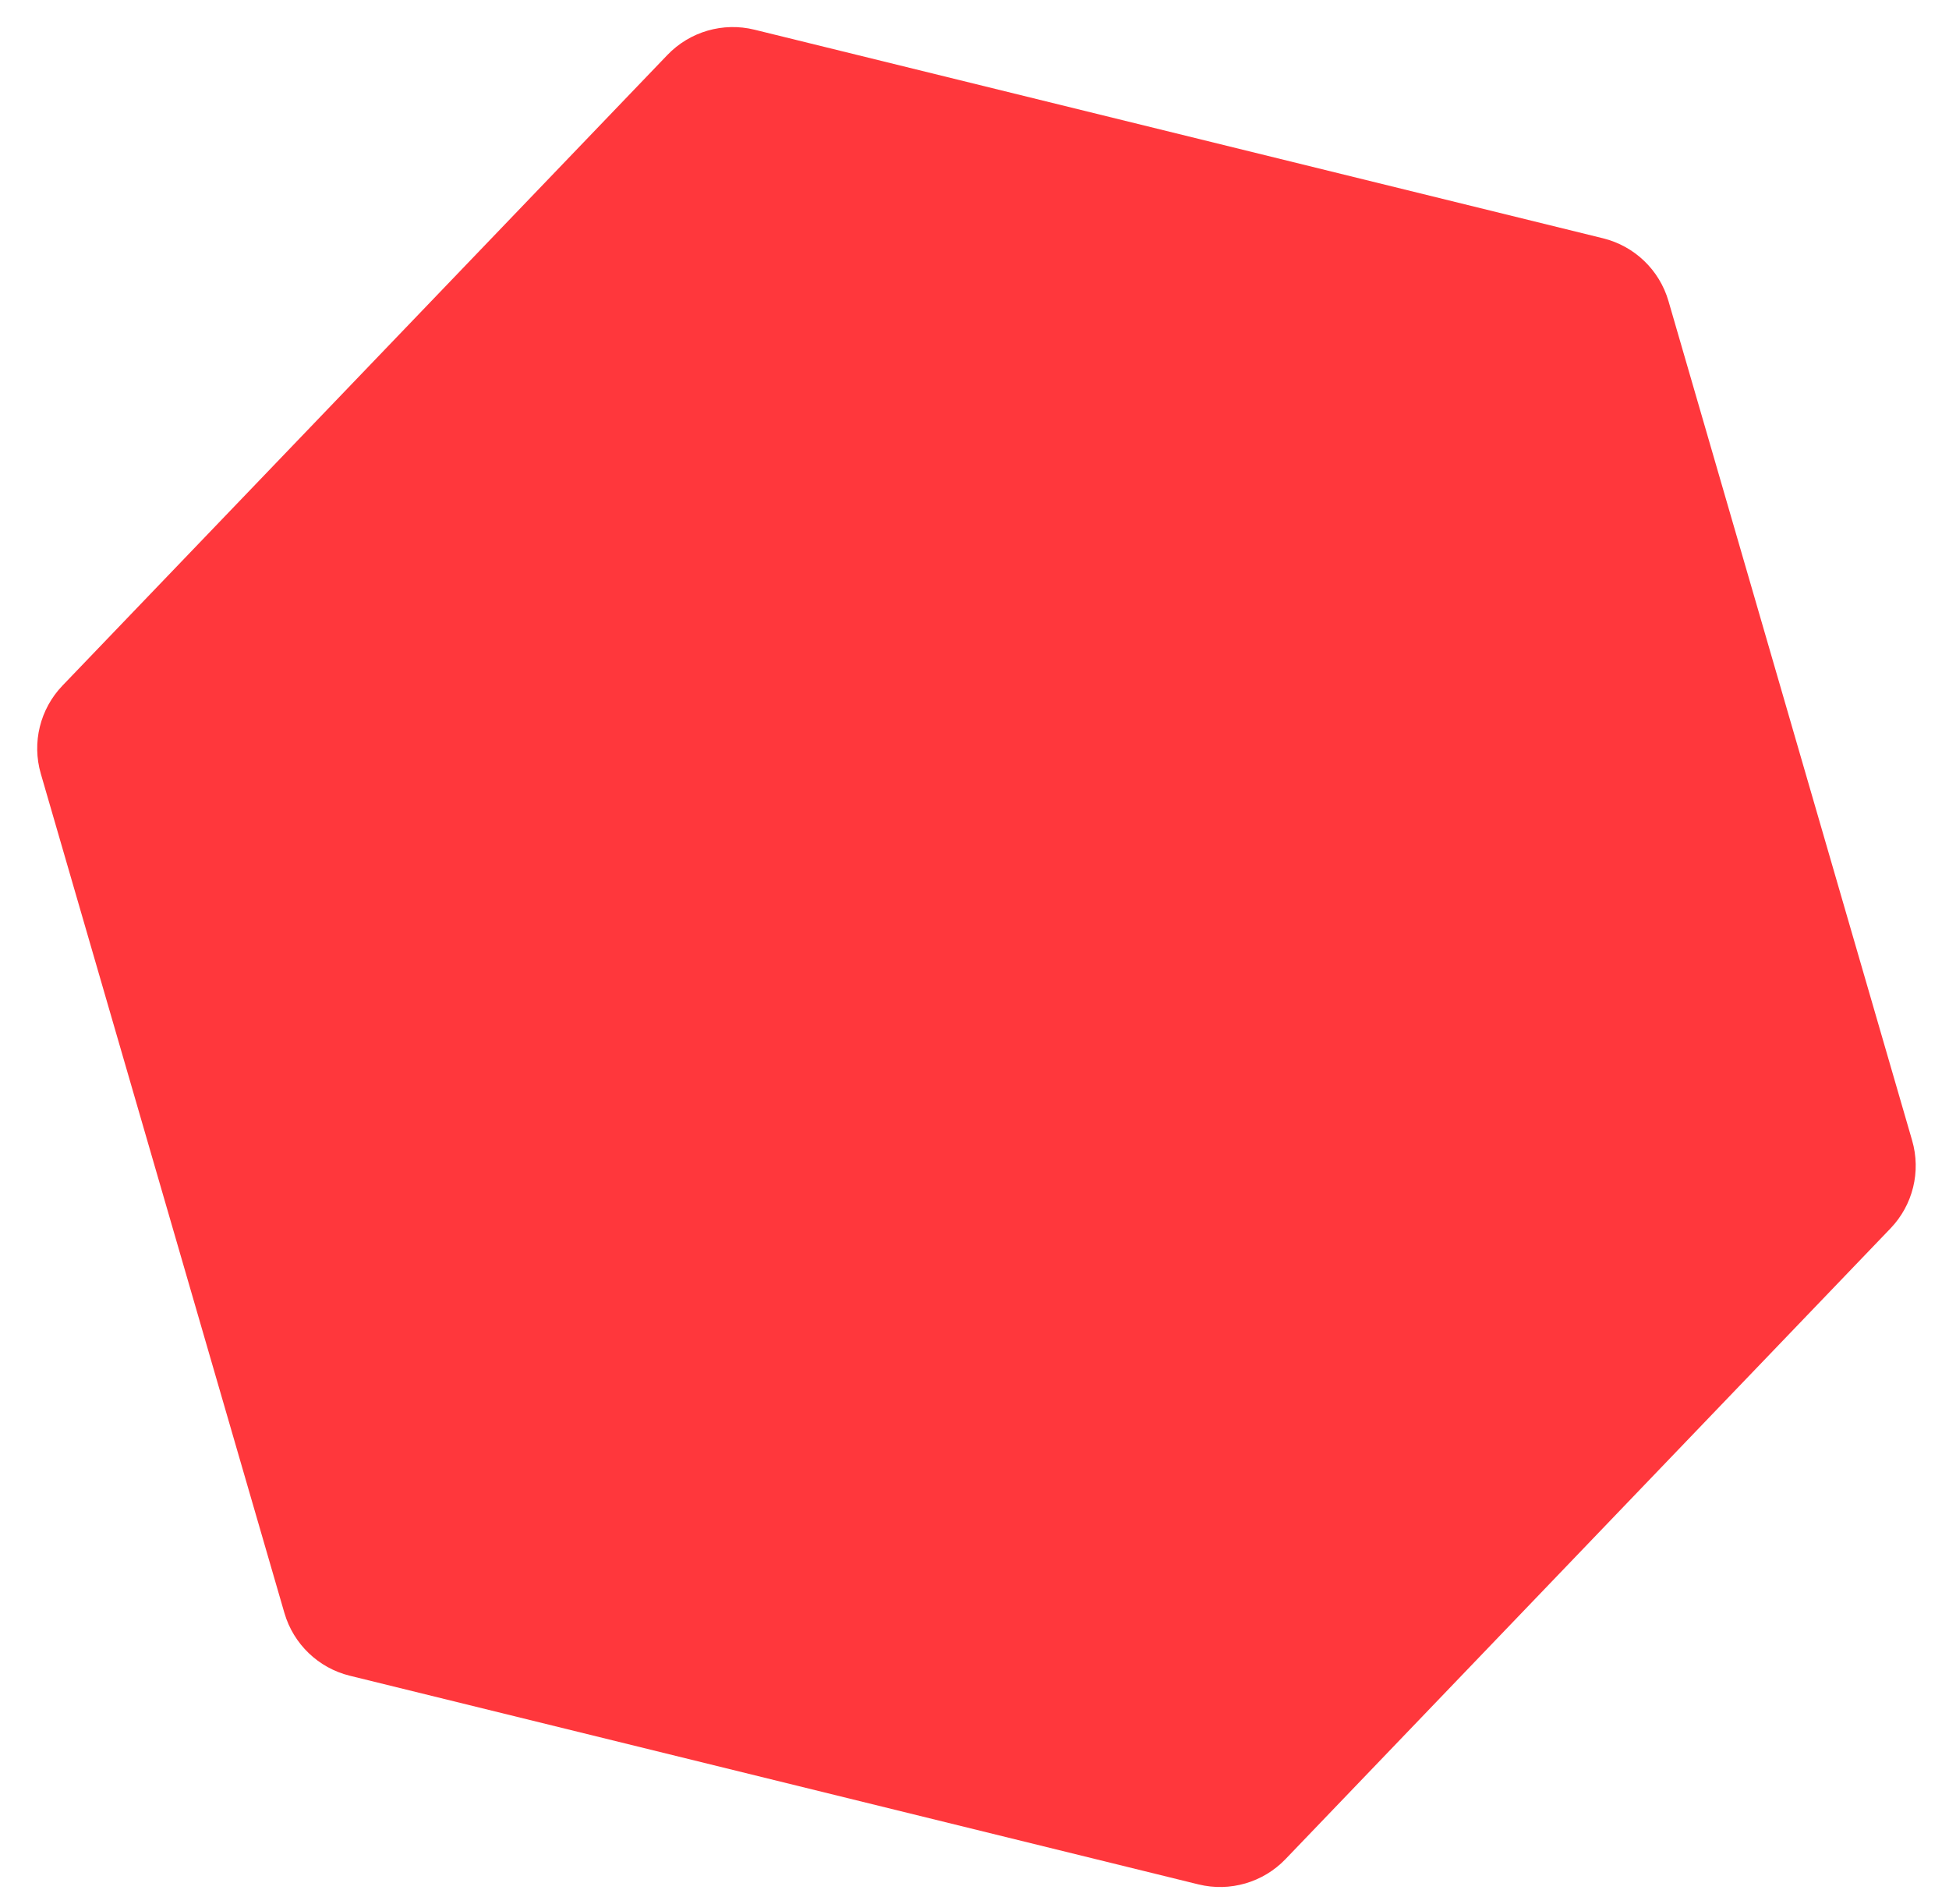 <svg xmlns="http://www.w3.org/2000/svg" width="43" height="42" viewBox="0 0 43 42" fill="none"><path d="M42.186 25.157C42.386 25.844 42.204 26.584 41.709 27.099L28.362 41.012C27.867 41.528 27.135 41.74 26.441 41.57L7.719 36.967C7.025 36.797 6.475 36.269 6.275 35.583L0.9 17.067C0.701 16.381 0.883 15.641 1.378 15.125L14.725 1.212C15.22 0.697 15.952 0.484 16.646 0.655L35.368 5.257C36.062 5.428 36.612 5.956 36.811 6.642L42.186 25.157Z" fill="#FF373C"></path></svg>
